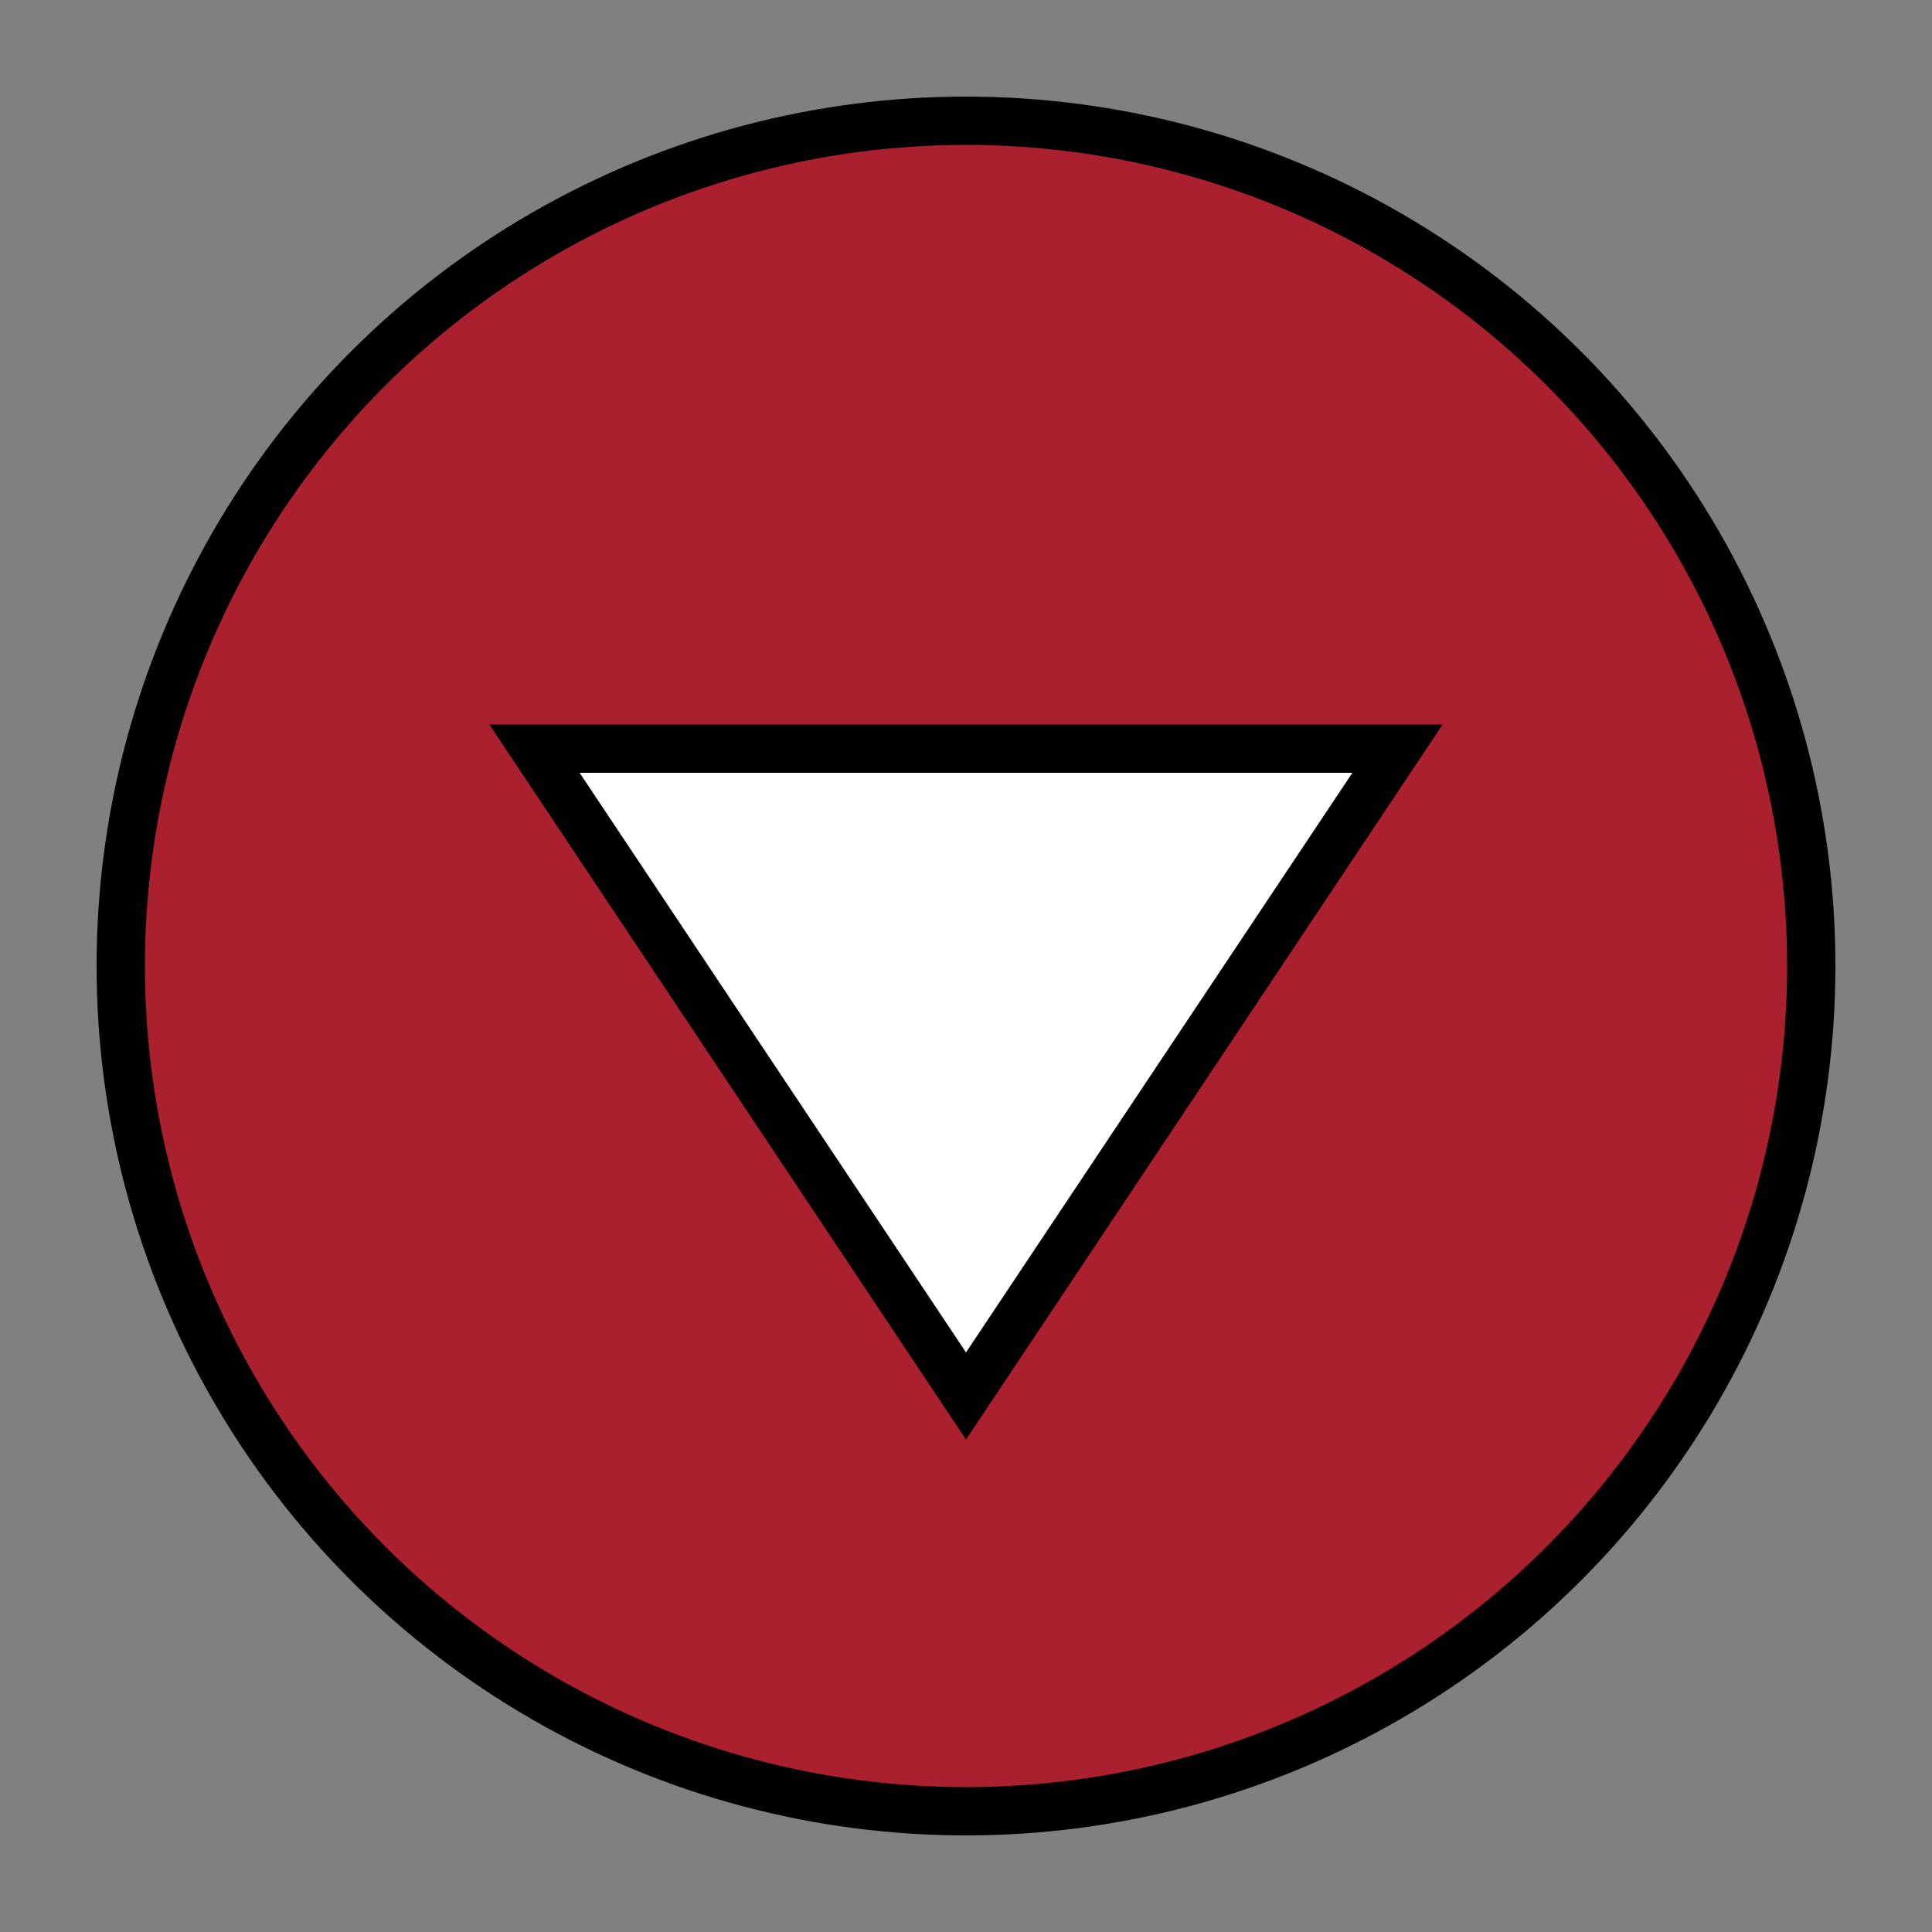 <?xml version="1.0" encoding="UTF-8"?>
<svg width="20px" height="20px" viewBox="0 0 20 20" version="1.1" xmlns="http://www.w3.org/2000/svg" xmlns:xlink="http://www.w3.org/1999/xlink">
    <rect x="0" y="0" width="20" height="20" fill="#808080" stroke="none"/>
    <!-- Generator: Sketch 53.2 (72643) - https://sketchapp.com -->
    <title>marker/maroon</title>
    <desc>Created with Sketch.</desc>
    <g id="marker/maroon" stroke="none" stroke-width="1" fill="none" fill-rule="evenodd">
        <circle id="Oval" stroke="#000000" stroke-width="0.5" fill="#AA202E" fill-rule="nonzero" cx="10" cy="10" r="8.75"></circle>
        <path d="M10,7.549 L14.467,14.25 L5.533,14.25 L10,7.549 Z" id="Triangle" stroke="#000000" stroke-width="0.5" fill="#FFFFFF" fill-rule="nonzero" transform="translate(10, 11) rotate(-180) translate(-10, -11) "></path>
    </g>
</svg>